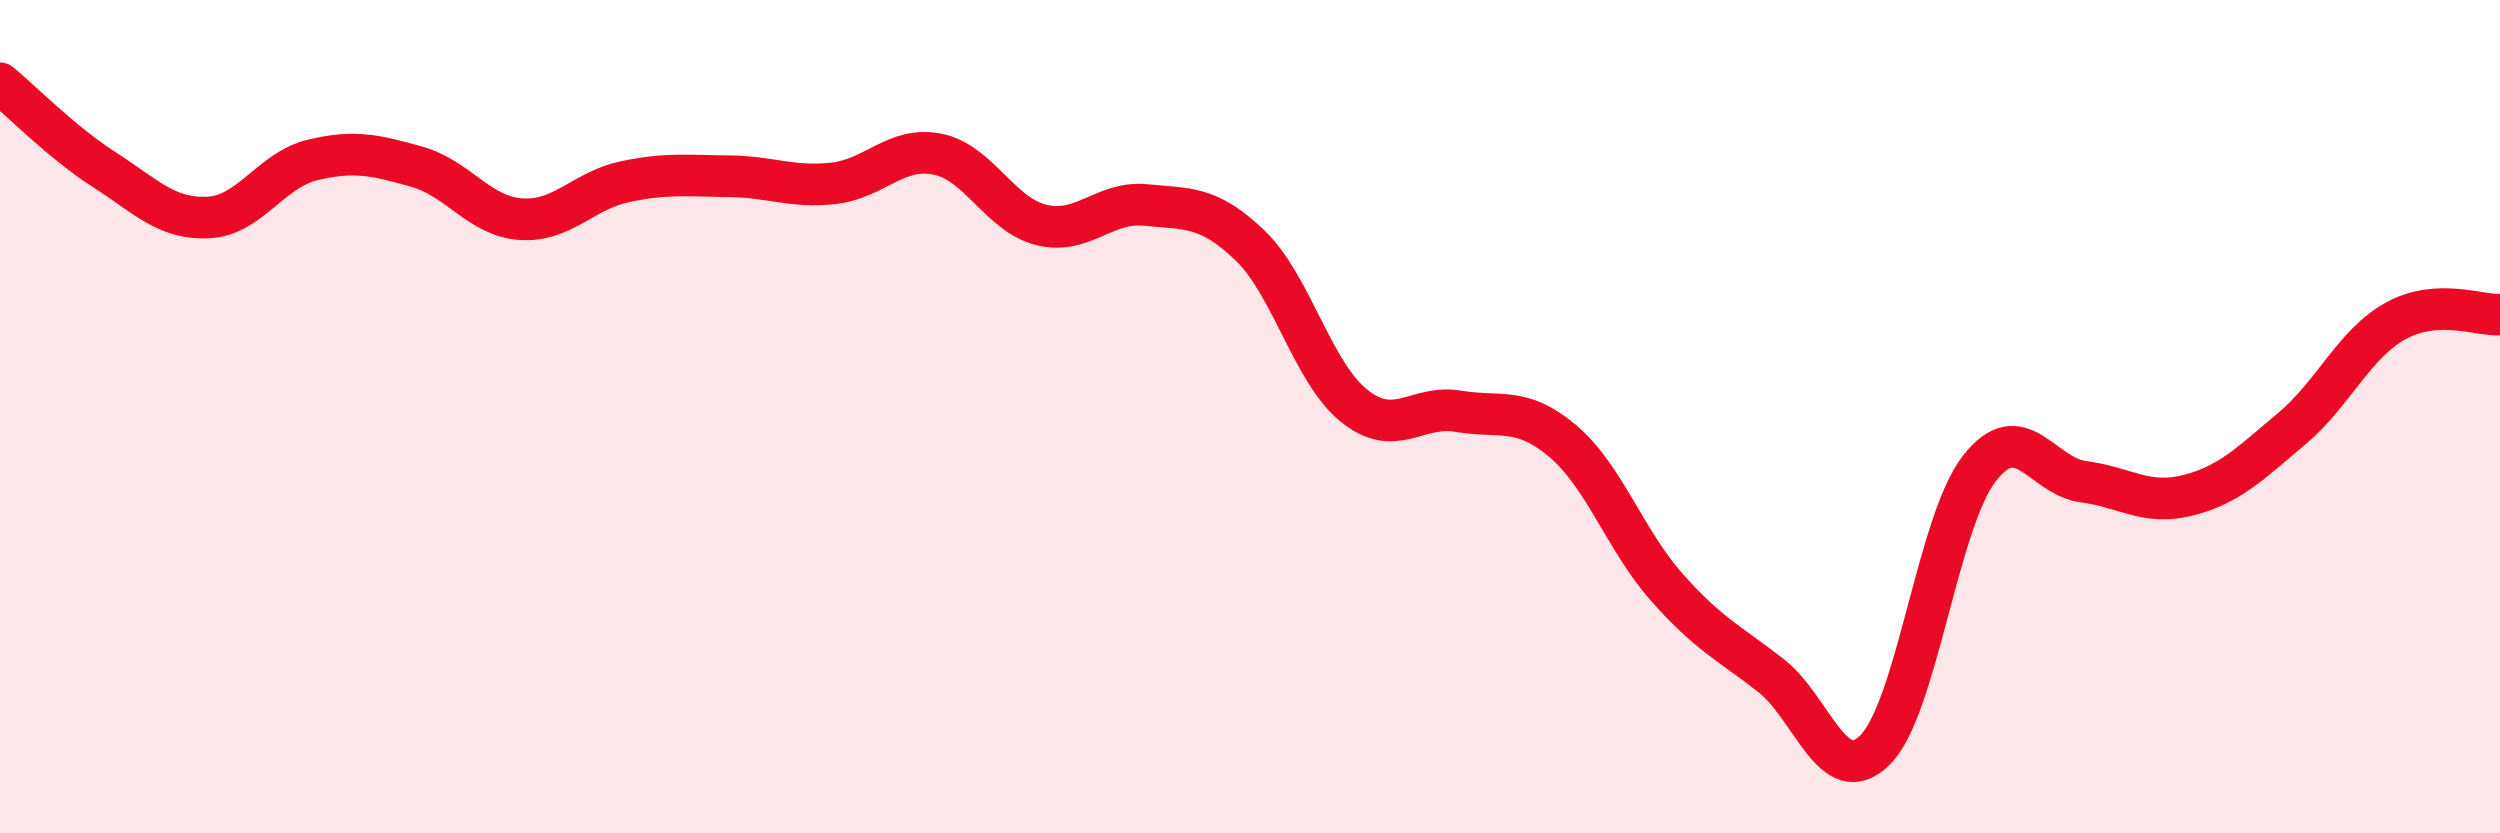 
    <svg width="60" height="20" viewBox="0 0 60 20" xmlns="http://www.w3.org/2000/svg">
      <path
        d="M 0,2 C 0.5,2.41 1.5,3.43 2.5,4.07 C 3.5,4.71 4,5.27 5,5.22 C 6,5.17 6.5,4.08 7.5,3.84 C 8.5,3.6 9,3.72 10,4 C 11,4.28 11.5,5.19 12.5,5.26 C 13.5,5.33 14,4.57 15,4.36 C 16,4.15 16.5,4.22 17.5,4.23 C 18.5,4.24 19,4.51 20,4.4 C 21,4.29 21.5,3.5 22.5,3.7 C 23.5,3.9 24,5.16 25,5.4 C 26,5.64 26.5,4.82 27.5,4.92 C 28.5,5.02 29,4.93 30,5.89 C 31,6.85 31.5,8.94 32.5,9.74 C 33.5,10.54 34,9.7 35,9.87 C 36,10.04 36.5,9.74 37.5,10.58 C 38.5,11.42 39,12.96 40,14.09 C 41,15.22 41.5,15.43 42.5,16.21 C 43.5,16.99 44,18.99 45,18 C 46,17.01 46.5,12.54 47.5,11.25 C 48.5,9.96 49,11.43 50,11.56 C 51,11.69 51.5,12.14 52.5,11.89 C 53.5,11.64 54,11.13 55,10.29 C 56,9.45 56.5,8.25 57.5,7.7 C 58.5,7.15 59.5,7.58 60,7.55L60 20L0 20Z"
        fill="#EB0A25"
        opacity="0.1"
        stroke-linecap="round"
        stroke-linejoin="round"
      />
      <path
        d="M 0,2 C 0.5,2.41 1.5,3.43 2.5,4.07 C 3.5,4.71 4,5.27 5,5.22 C 6,5.17 6.5,4.08 7.5,3.84 C 8.5,3.6 9,3.72 10,4 C 11,4.28 11.5,5.19 12.5,5.26 C 13.5,5.33 14,4.57 15,4.36 C 16,4.15 16.5,4.22 17.5,4.23 C 18.5,4.24 19,4.51 20,4.4 C 21,4.29 21.5,3.5 22.5,3.7 C 23.5,3.9 24,5.16 25,5.4 C 26,5.64 26.5,4.82 27.5,4.92 C 28.5,5.02 29,4.93 30,5.89 C 31,6.85 31.5,8.94 32.5,9.74 C 33.5,10.54 34,9.7 35,9.87 C 36,10.04 36.5,9.74 37.5,10.58 C 38.5,11.42 39,12.96 40,14.09 C 41,15.22 41.5,15.43 42.5,16.21 C 43.5,16.99 44,18.99 45,18 C 46,17.01 46.5,12.54 47.5,11.25 C 48.5,9.96 49,11.43 50,11.56 C 51,11.69 51.5,12.14 52.5,11.89 C 53.5,11.64 54,11.13 55,10.29 C 56,9.45 56.5,8.25 57.5,7.7 C 58.5,7.15 59.5,7.58 60,7.55"
        stroke="#EB0A25"
        stroke-width="1"
        fill="none"
        stroke-linecap="round"
        stroke-linejoin="round"
      />
    </svg>
  